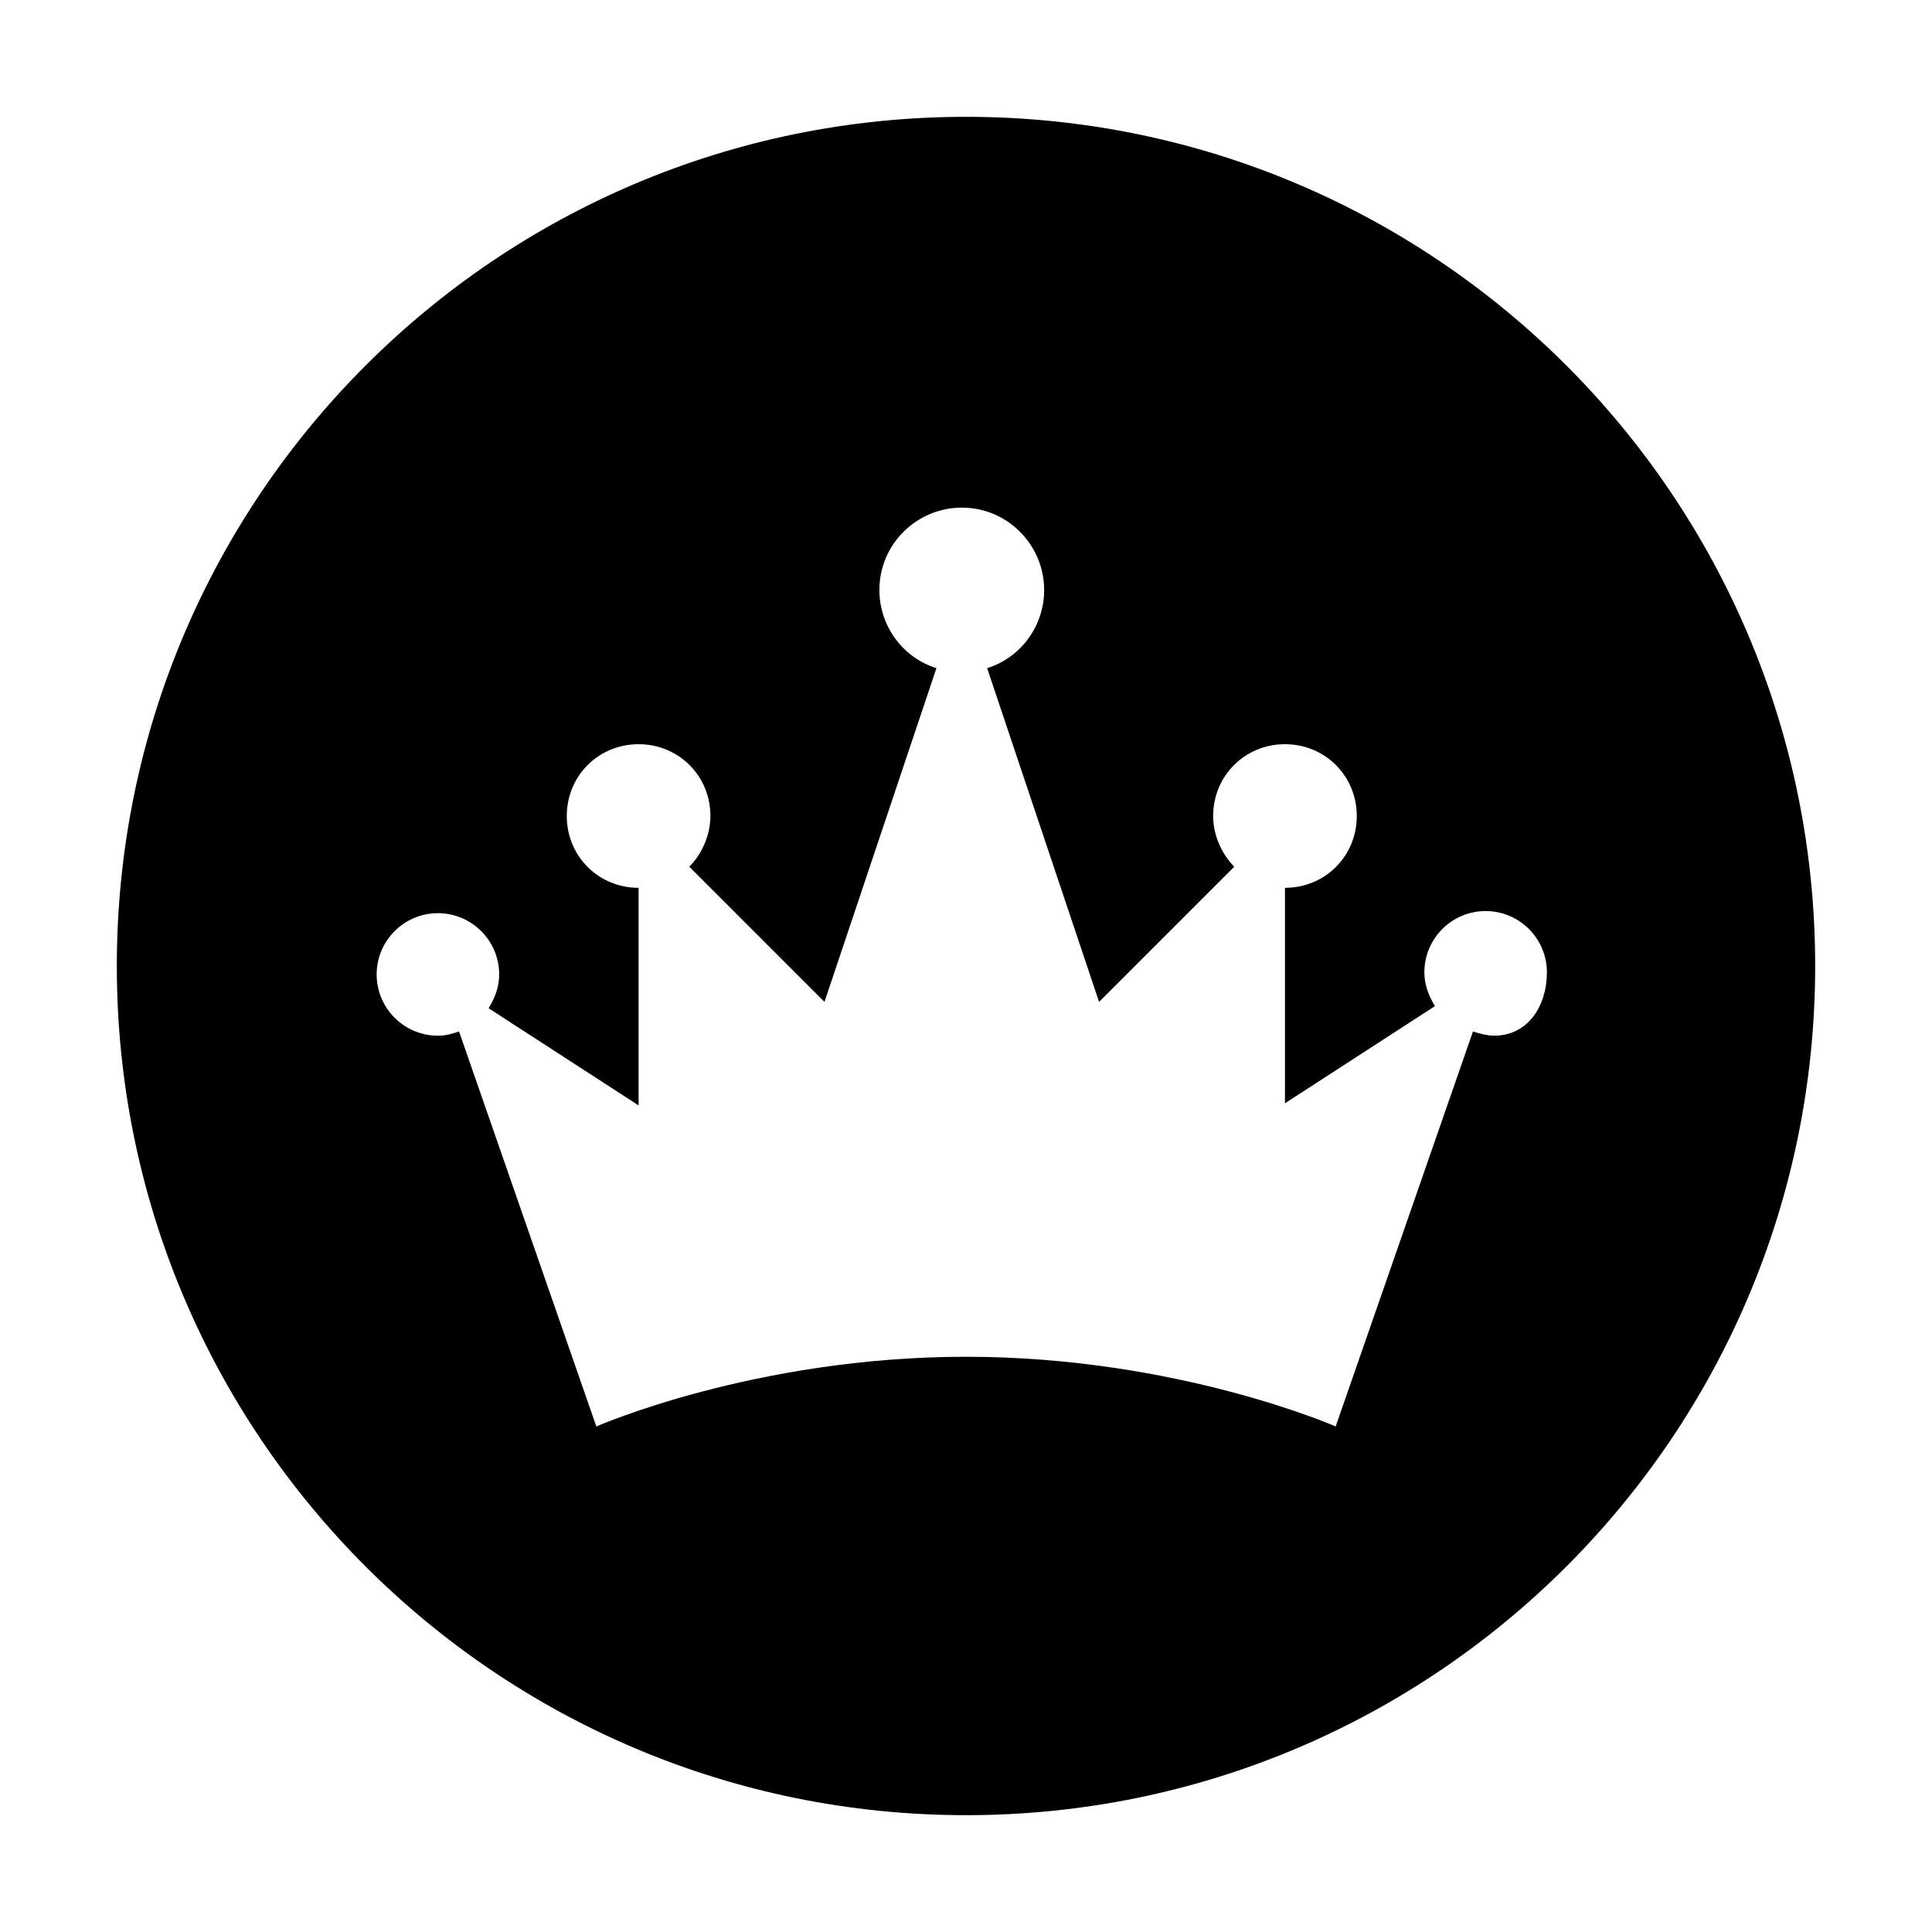 <?xml version="1.0" encoding="UTF-8"?>
<!-- Uploaded to: ICON Repo, www.svgrepo.com, Generator: ICON Repo Mixer Tools -->
<svg fill="#000000" width="800px" height="800px" version="1.1" viewBox="144 144 512 512" xmlns="http://www.w3.org/2000/svg">
 <path d="m400 174.96c-124.27 0-225.04 100.76-225.04 225.04s100.76 225.04 225.04 225.04 225.04-100.76 225.04-225.04-100.76-225.04-225.04-225.04zm139.95 243.51c-1.68 0-3.918-0.559-5.598-1.121l-36.387 104.68s-41.984-18.473-97.965-18.473c-55.98 0-97.965 18.473-97.965 18.473l-36.383-104.68c-1.68 0.559-3.359 1.121-5.598 1.121-8.957 0-16.234-7.277-16.234-16.234s7.277-16.234 16.234-16.234 16.234 7.277 16.234 16.234c0 3.359-1.121 6.156-2.801 8.957l39.746 25.75v-57.66c-10.637 0-19.031-8.398-19.031-19.031 0-10.637 8.398-19.031 19.031-19.031 10.637 0 19.031 8.398 19.031 19.031 0 5.039-2.238 10.078-5.598 13.434l35.828 35.828 29.668-88.445c-8.957-2.801-15.113-11.195-15.113-20.711 0-12.316 10.078-21.832 21.832-21.832 12.316 0 21.832 10.078 21.832 21.832 0 9.516-6.156 17.914-15.113 20.711l29.668 88.445 35.828-35.828c-3.359-3.359-5.598-8.398-5.598-13.434 0-10.637 8.398-19.031 19.031-19.031 10.637 0 19.031 8.398 19.031 19.031 0 10.637-8.398 19.031-19.031 19.031v57.098l39.746-25.75c-1.68-2.801-2.801-5.598-2.801-8.957 0-8.957 7.277-16.234 16.234-16.234s16.234 7.277 16.234 16.234-5.039 16.797-13.996 16.797z"/>
</svg>